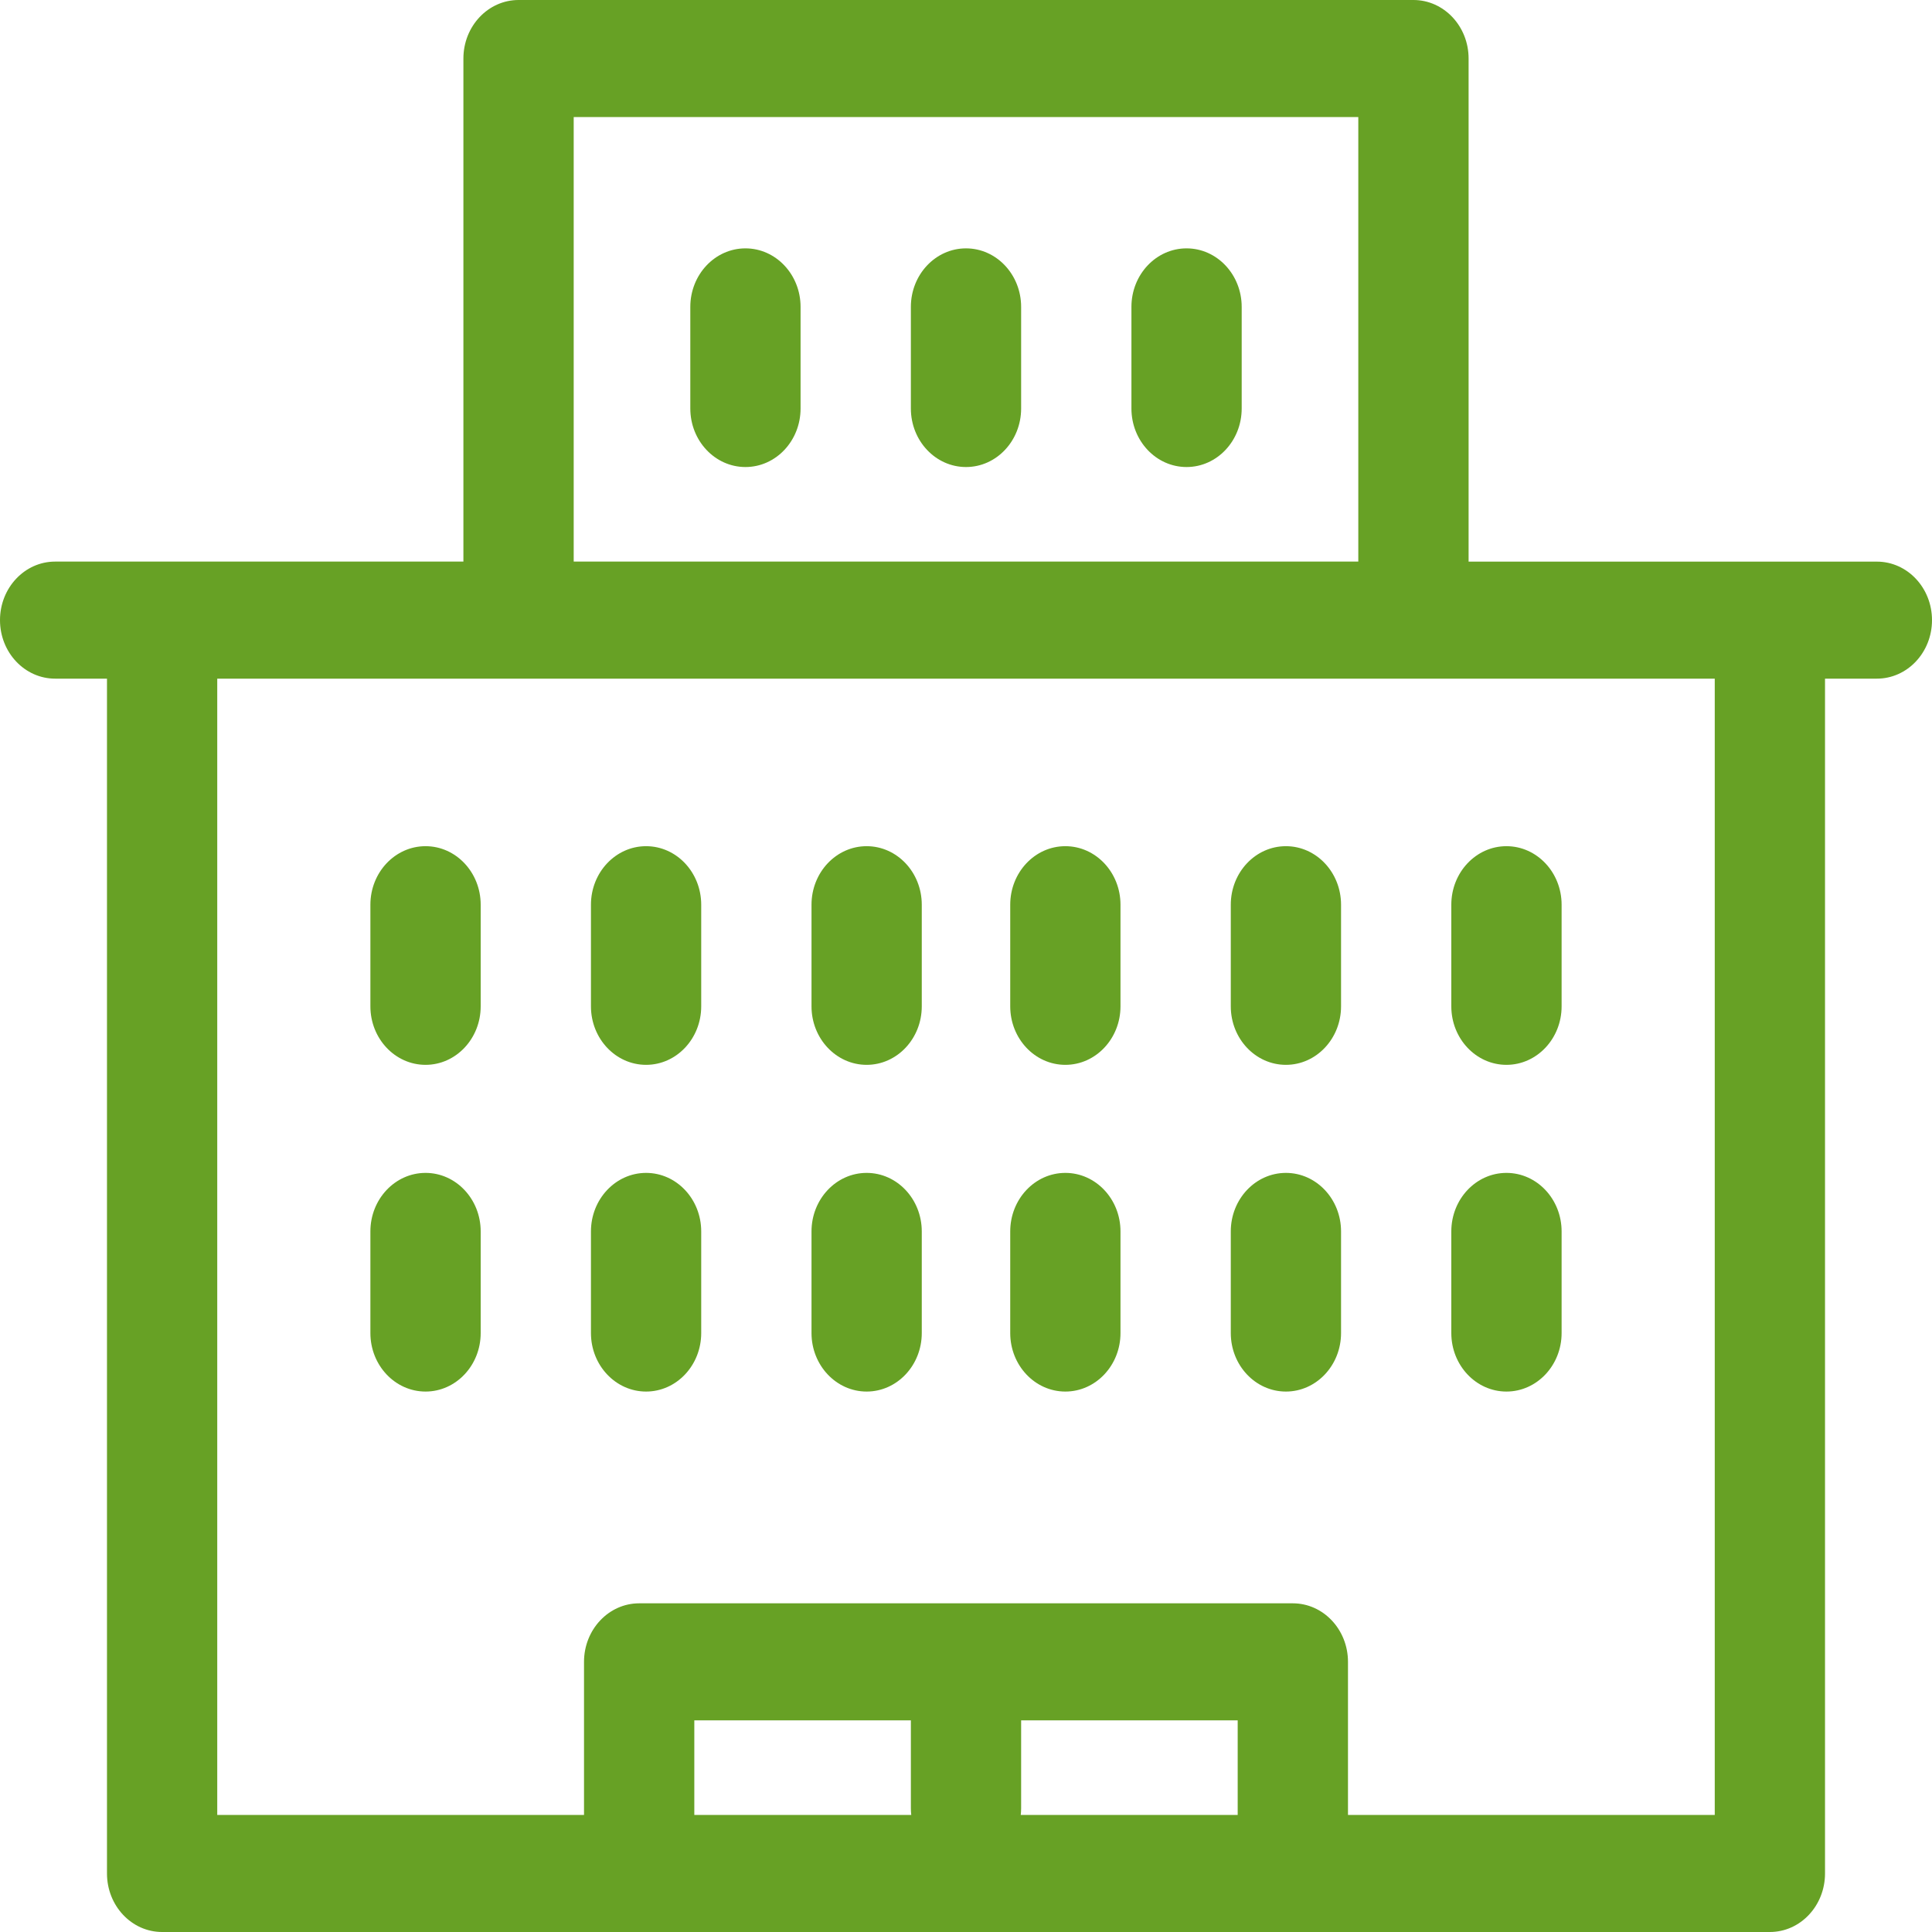 <?xml version="1.0" encoding="UTF-8"?> <svg xmlns="http://www.w3.org/2000/svg" width="56" height="56" viewBox="0 0 56 56" fill="none"> <path d="M12.335 33.997C11.452 33.997 10.736 34.757 10.736 35.694V38.639C10.736 39.575 11.452 40.335 12.335 40.335C13.217 40.335 13.933 39.575 13.933 38.639V35.694C13.933 34.757 13.217 33.997 12.335 33.997Z" fill="#67A125"></path> <path d="M18.727 33.997C17.845 33.997 17.129 34.757 17.129 35.694V38.639C17.129 39.575 17.845 40.335 18.727 40.335C19.61 40.335 20.325 39.575 20.325 38.639V35.694C20.325 34.757 19.61 33.997 18.727 33.997Z" fill="#67A125"></path> <path d="M25.12 33.997C24.238 33.997 23.522 34.757 23.522 35.694V38.639C23.522 39.575 24.238 40.335 25.12 40.335C26.003 40.335 26.718 39.575 26.718 38.639V35.694C26.718 34.757 26.003 33.997 25.12 33.997Z" fill="#67A125"></path> <path d="M30.88 33.997C29.997 33.997 29.282 34.757 29.282 35.694V38.639C29.282 39.575 29.997 40.335 30.88 40.335C31.762 40.335 32.478 39.575 32.478 38.639V35.694C32.478 34.757 31.762 33.997 30.88 33.997Z" fill="#67A125"></path> <path d="M37.273 33.997C36.39 33.997 35.675 34.757 35.675 35.694V38.639C35.675 39.575 36.39 40.335 37.273 40.335C38.155 40.335 38.871 39.575 38.871 38.639V35.694C38.871 34.757 38.155 33.997 37.273 33.997Z" fill="#67A125"></path> <path d="M43.665 33.997C42.783 33.997 42.067 34.757 42.067 35.694V38.639C42.067 39.575 42.783 40.335 43.665 40.335C44.548 40.335 45.264 39.575 45.264 38.639V35.694C45.264 34.757 44.548 33.997 43.665 33.997Z" fill="#67A125"></path> <path d="M12.335 24.527C11.452 24.527 10.736 25.287 10.736 26.224V29.169C10.736 30.105 11.452 30.865 12.335 30.865C13.217 30.865 13.933 30.105 13.933 29.169V26.224C13.933 25.287 13.217 24.527 12.335 24.527Z" fill="#67A125"></path> <path d="M18.727 24.527C17.845 24.527 17.129 25.287 17.129 26.224V29.169C17.129 30.105 17.845 30.865 18.727 30.865C19.61 30.865 20.325 30.105 20.325 29.169V26.224C20.325 25.287 19.61 24.527 18.727 24.527Z" fill="#67A125"></path> <path d="M25.12 24.527C24.238 24.527 23.522 25.287 23.522 26.224V29.169C23.522 30.105 24.238 30.865 25.12 30.865C26.003 30.865 26.718 30.105 26.718 29.169V26.224C26.718 25.287 26.003 24.527 25.12 24.527Z" fill="#67A125"></path> <path d="M30.88 24.527C29.997 24.527 29.282 25.287 29.282 26.224V29.169C29.282 30.105 29.997 30.865 30.88 30.865C31.762 30.865 32.478 30.105 32.478 29.169V26.224C32.478 25.287 31.762 24.527 30.88 24.527Z" fill="#67A125"></path> <path d="M37.273 24.527C36.39 24.527 35.675 25.287 35.675 26.224V29.169C35.675 30.105 36.39 30.865 37.273 30.865C38.155 30.865 38.871 30.105 38.871 29.169V26.224C38.871 25.287 38.155 24.527 37.273 24.527Z" fill="#67A125"></path> <path d="M43.665 24.527C42.783 24.527 42.067 25.287 42.067 26.224V29.169C42.067 30.105 42.783 30.865 43.665 30.865C44.548 30.865 45.264 30.105 45.264 29.169V26.224C45.264 25.287 44.548 24.527 43.665 24.527Z" fill="#67A125"></path> <path d="M21.607 7.199C20.725 7.199 20.009 7.959 20.009 8.896V11.84C20.009 12.777 20.725 13.537 21.607 13.537C22.49 13.537 23.205 12.777 23.205 11.84V8.896C23.205 7.959 22.49 7.199 21.607 7.199Z" fill="#67A125"></path> <path d="M28 7.199C27.118 7.199 26.402 7.959 26.402 8.896V11.84C26.402 12.777 27.118 13.537 28 13.537C28.883 13.537 29.598 12.777 29.598 11.84V8.896C29.598 7.959 28.883 7.199 28 7.199Z" fill="#67A125"></path> <path d="M34.393 7.199C33.51 7.199 32.795 7.959 32.795 8.896V11.84C32.795 12.777 33.51 13.537 34.393 13.537C35.276 13.537 35.991 12.777 35.991 11.84V8.896C35.991 7.959 35.276 7.199 34.393 7.199Z" fill="#67A125"></path> <path d="M54.402 16.279H42.568V1.696C42.568 0.76 41.852 0 40.969 0H15.031C14.148 0 13.432 0.76 13.432 1.696V16.278H1.598C0.716 16.278 0 17.038 0 17.975C0 18.912 0.716 19.671 1.598 19.671H3.101V54.303C3.101 55.24 3.816 56 4.699 56H51.301C52.184 56 52.899 55.24 52.899 54.303V19.671H54.402C55.285 19.671 56 18.912 56 17.975C56 17.038 55.285 16.279 54.402 16.279ZM35.875 52.607H29.587C29.594 52.544 29.598 52.48 29.598 52.415V49.866H35.875V52.607ZM26.413 52.607H20.125V49.866H26.402V52.415C26.402 52.48 26.406 52.544 26.413 52.607ZM39.072 52.607V48.17C39.072 47.233 38.356 46.473 37.473 46.473H18.527C17.644 46.473 16.928 47.233 16.928 48.17V52.607H6.297V19.672H49.703V52.607H39.072ZM16.629 3.393H39.371V16.278H16.629V3.393Z" fill="#67A125"></path> </svg> 
